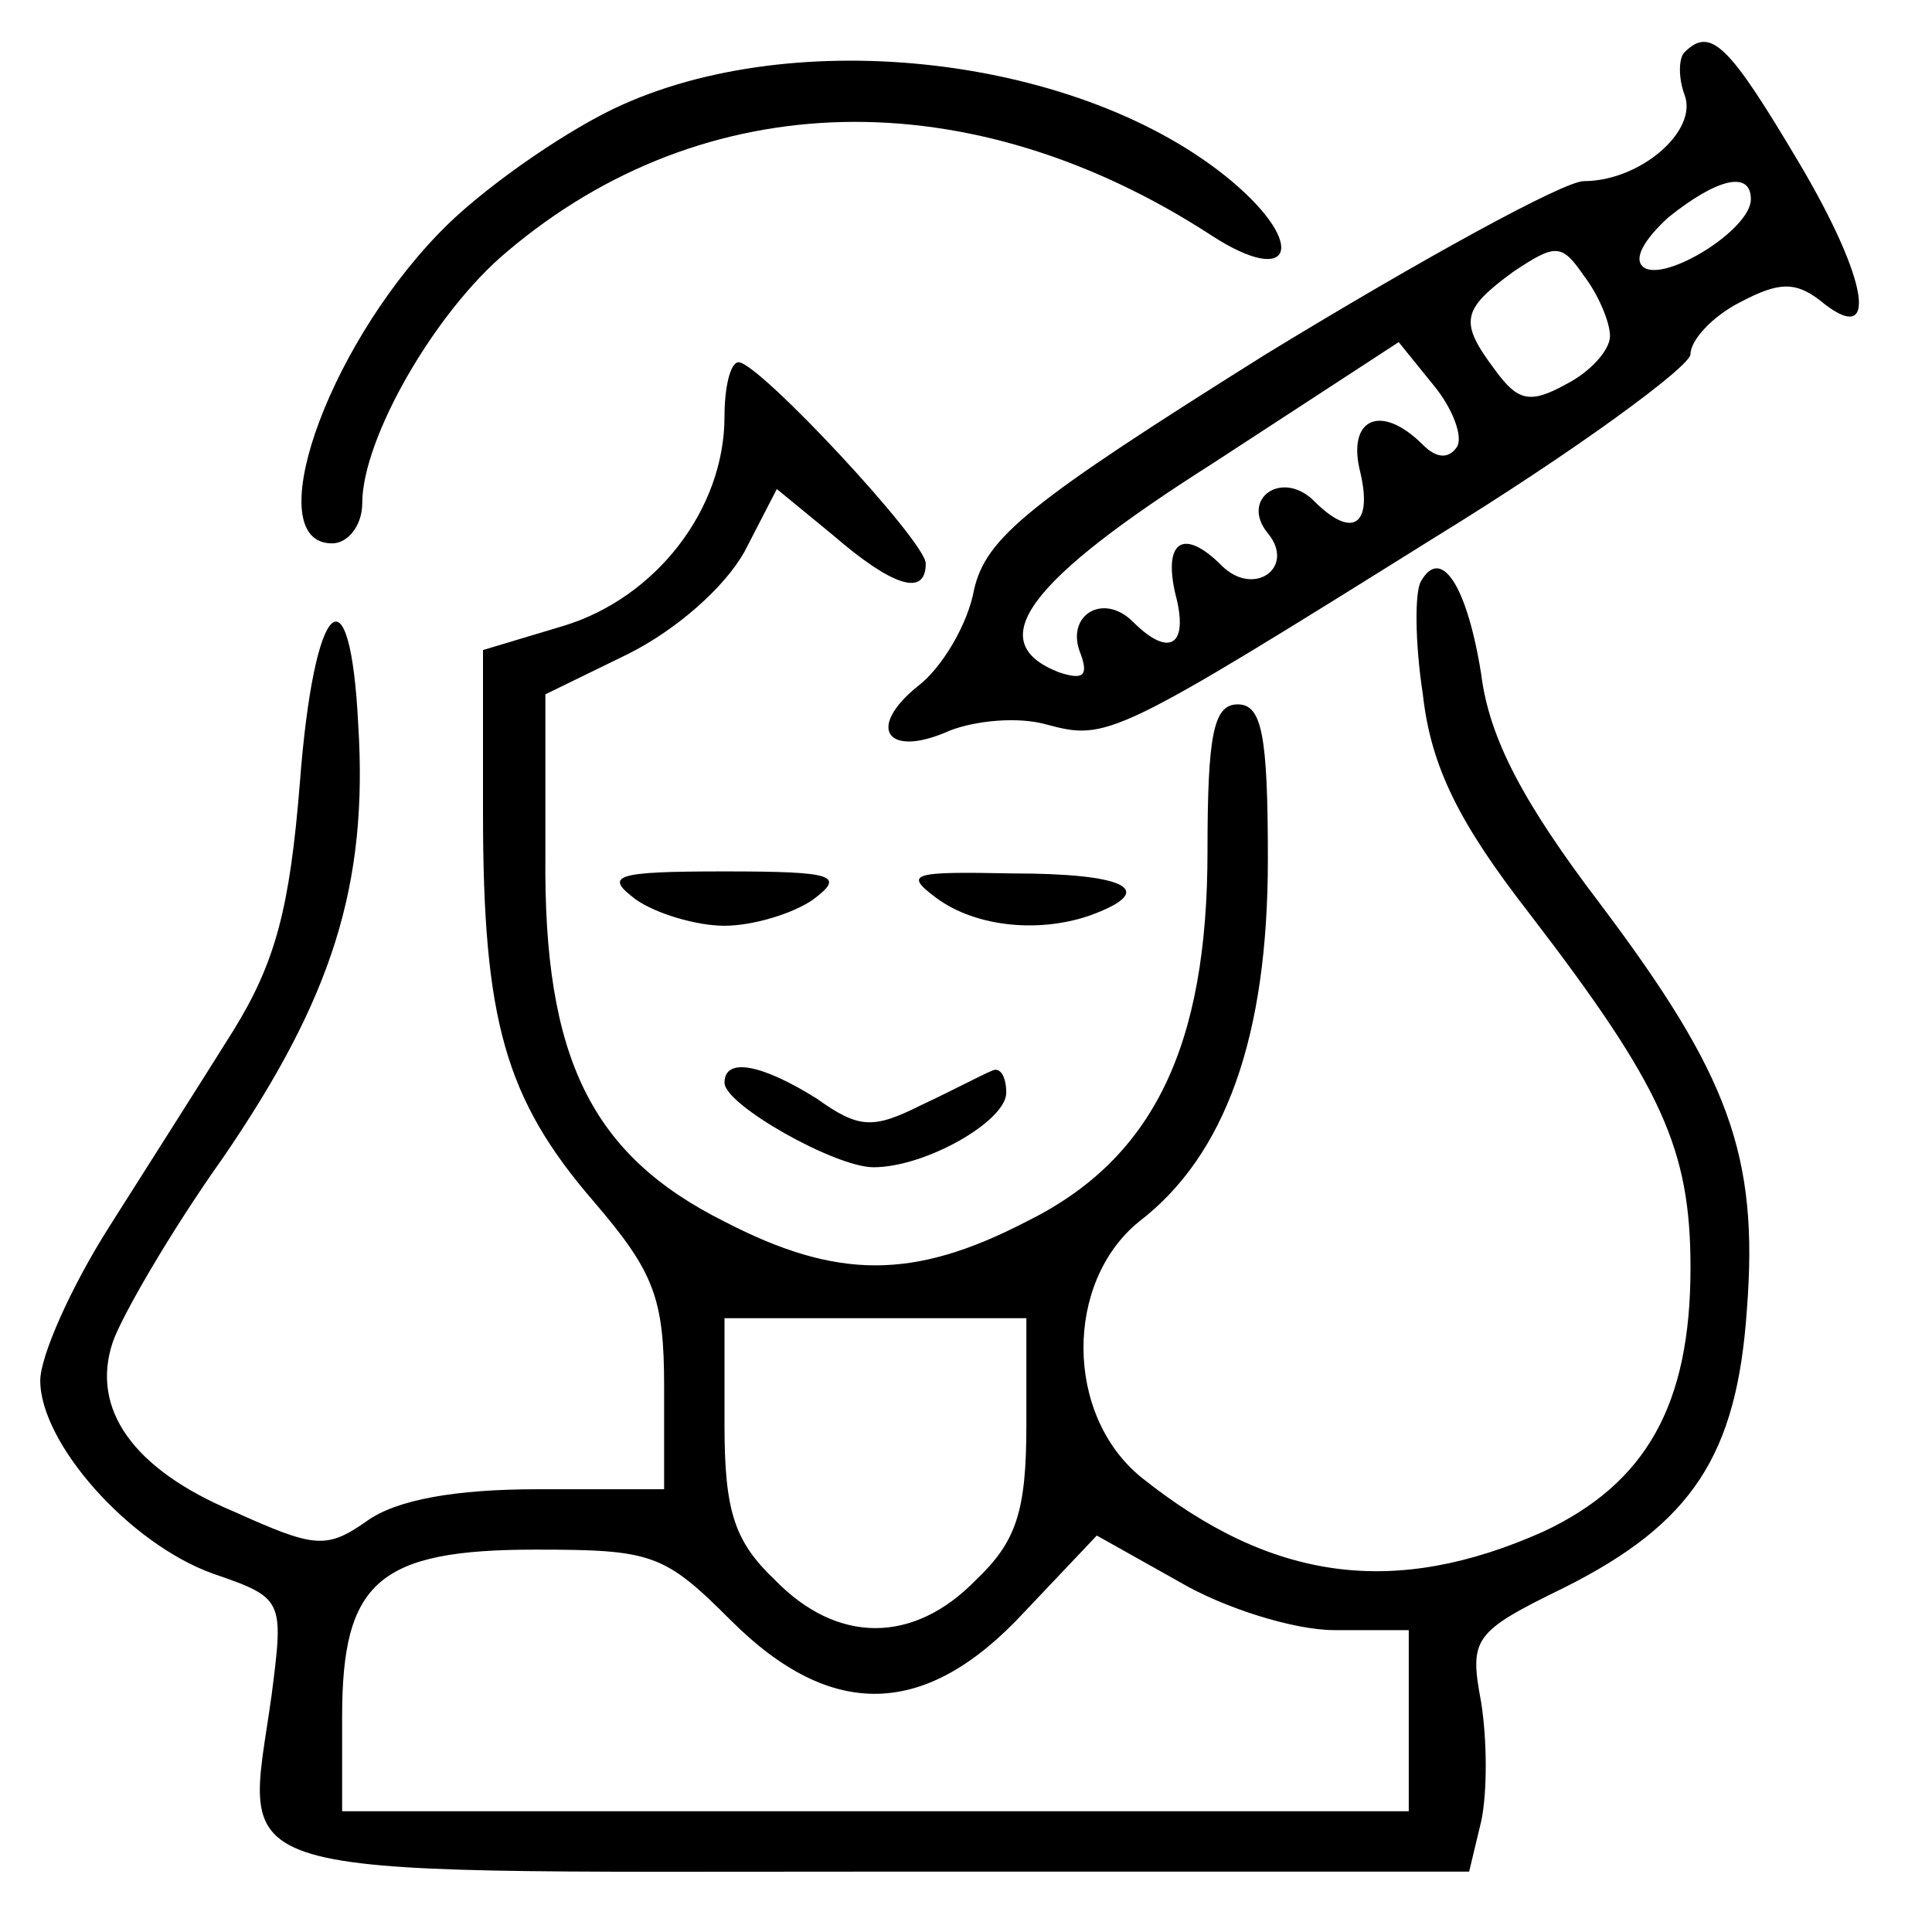 <?xml version="1.0" encoding="UTF-8" standalone="no"?> <svg xmlns="http://www.w3.org/2000/svg" version="1.0" width="96pt" height="96pt" viewBox="0 0 96 96" preserveAspectRatio="xMidYMid meet"><g transform="translate(0,96) scale(0.1,-0.1)" fill="#000000" stroke="none"><path d="M837 934 c-3 -3 -3 -13 0 -21 7 -18 -22 -43 -50 -43 -10 0 -81 -39 -158 -86 -118 -74 -139 -91 -145 -117 -3 -17 -16 -39 -28 -48 -26 -21 -15 -36 16 -22 13 5 34 7 48 3 30 -8 33 -7 193 93 70 43 127 85 127 91 0 7 11 19 25 26 19 10 27 10 39 1 30 -25 25 9 -10 68 -35 59 -44 68 -57 55z m33 -73 c0 -15 -42 -41 -53 -34 -6 4 0 14 12 25 25 20 41 23 41 9z m-70 -68 c0 -7 -10 -18 -22 -24 -18 -10 -24 -8 -35 7 -18 24 -17 30 9 49 21 14 24 14 35 -2 7 -9 13 -23 13 -30z m-76 -55 c-4 -6 -10 -6 -17 1 -21 21 -38 13 -31 -14 6 -26 -4 -33 -23 -14 -16 16 -37 1 -23 -16 14 -17 -7 -32 -23 -16 -19 19 -29 12 -23 -14 7 -26 -3 -32 -21 -14 -15 15 -34 3 -26 -16 4 -11 1 -13 -11 -9 -38 15 -16 45 77 104 l92 60 17 -21 c10 -12 15 -26 12 -31z"></path><path d="M305 906 c-27 -13 -67 -41 -87 -62 -57 -59 -89 -154 -53 -154 8 0 15 9 15 20 0 32 36 95 72 125 98 83 230 86 350 8 40 -26 48 -5 10 27 -74 62 -217 79 -307 36z"></path><path d="M360 753 c0 -46 -34 -90 -80 -104 l-40 -12 0 -81 c0 -103 11 -142 55 -193 30 -35 35 -48 35 -92 l0 -51 -63 0 c-40 0 -70 -5 -85 -16 -20 -14 -26 -13 -66 5 -50 21 -71 51 -60 84 4 12 28 54 55 92 54 79 72 135 67 215 -4 80 -22 63 -29 -29 -5 -62 -12 -89 -33 -123 -15 -24 -43 -68 -62 -98 -19 -30 -34 -64 -34 -76 0 -31 44 -81 86 -96 35 -12 35 -13 29 -60 -13 -94 -34 -88 300 -88 l295 0 6 25 c3 14 3 40 0 59 -6 32 -4 35 41 57 64 32 86 66 91 138 6 77 -9 117 -73 202 -38 50 -55 82 -59 114 -7 44 -20 64 -30 46 -3 -5 -3 -30 1 -56 4 -36 18 -64 53 -109 66 -86 80 -117 80 -176 0 -68 -22 -107 -73 -131 -74 -33 -135 -25 -200 27 -38 31 -38 97 -1 127 43 33 64 92 64 180 0 62 -3 77 -15 77 -12 0 -15 -15 -15 -73 0 -97 -27 -153 -90 -184 -56 -29 -94 -29 -150 0 -66 33 -90 81 -89 182 l0 80 41 20 c24 12 48 33 58 51 l16 31 28 -23 c29 -25 46 -31 46 -14 0 11 -83 100 -93 100 -4 0 -7 -12 -7 -27z m150 -501 c0 -43 -5 -58 -25 -77 -31 -32 -69 -32 -100 0 -20 19 -25 34 -25 77 l0 53 75 0 75 0 0 -53z m153 -102 l37 0 0 -45 0 -45 -265 0 -265 0 0 47 c0 67 18 83 96 83 58 0 64 -2 97 -35 50 -50 97 -49 146 4 l36 38 41 -23 c22 -13 57 -24 77 -24z"></path><path d="M316 513 c10 -7 30 -13 44 -13 14 0 34 6 44 13 16 12 11 14 -44 14 -55 0 -60 -2 -44 -14z"></path><path d="M465 514 c20 -15 53 -18 79 -8 31 12 15 20 -41 20 -50 1 -54 0 -38 -12z"></path><path d="M360 422 c0 -11 55 -42 74 -42 26 0 66 23 66 37 0 8 -3 13 -7 11 -5 -2 -20 -10 -35 -17 -24 -12 -31 -12 -52 3 -27 17 -46 21 -46 8z"></path></g></svg> 